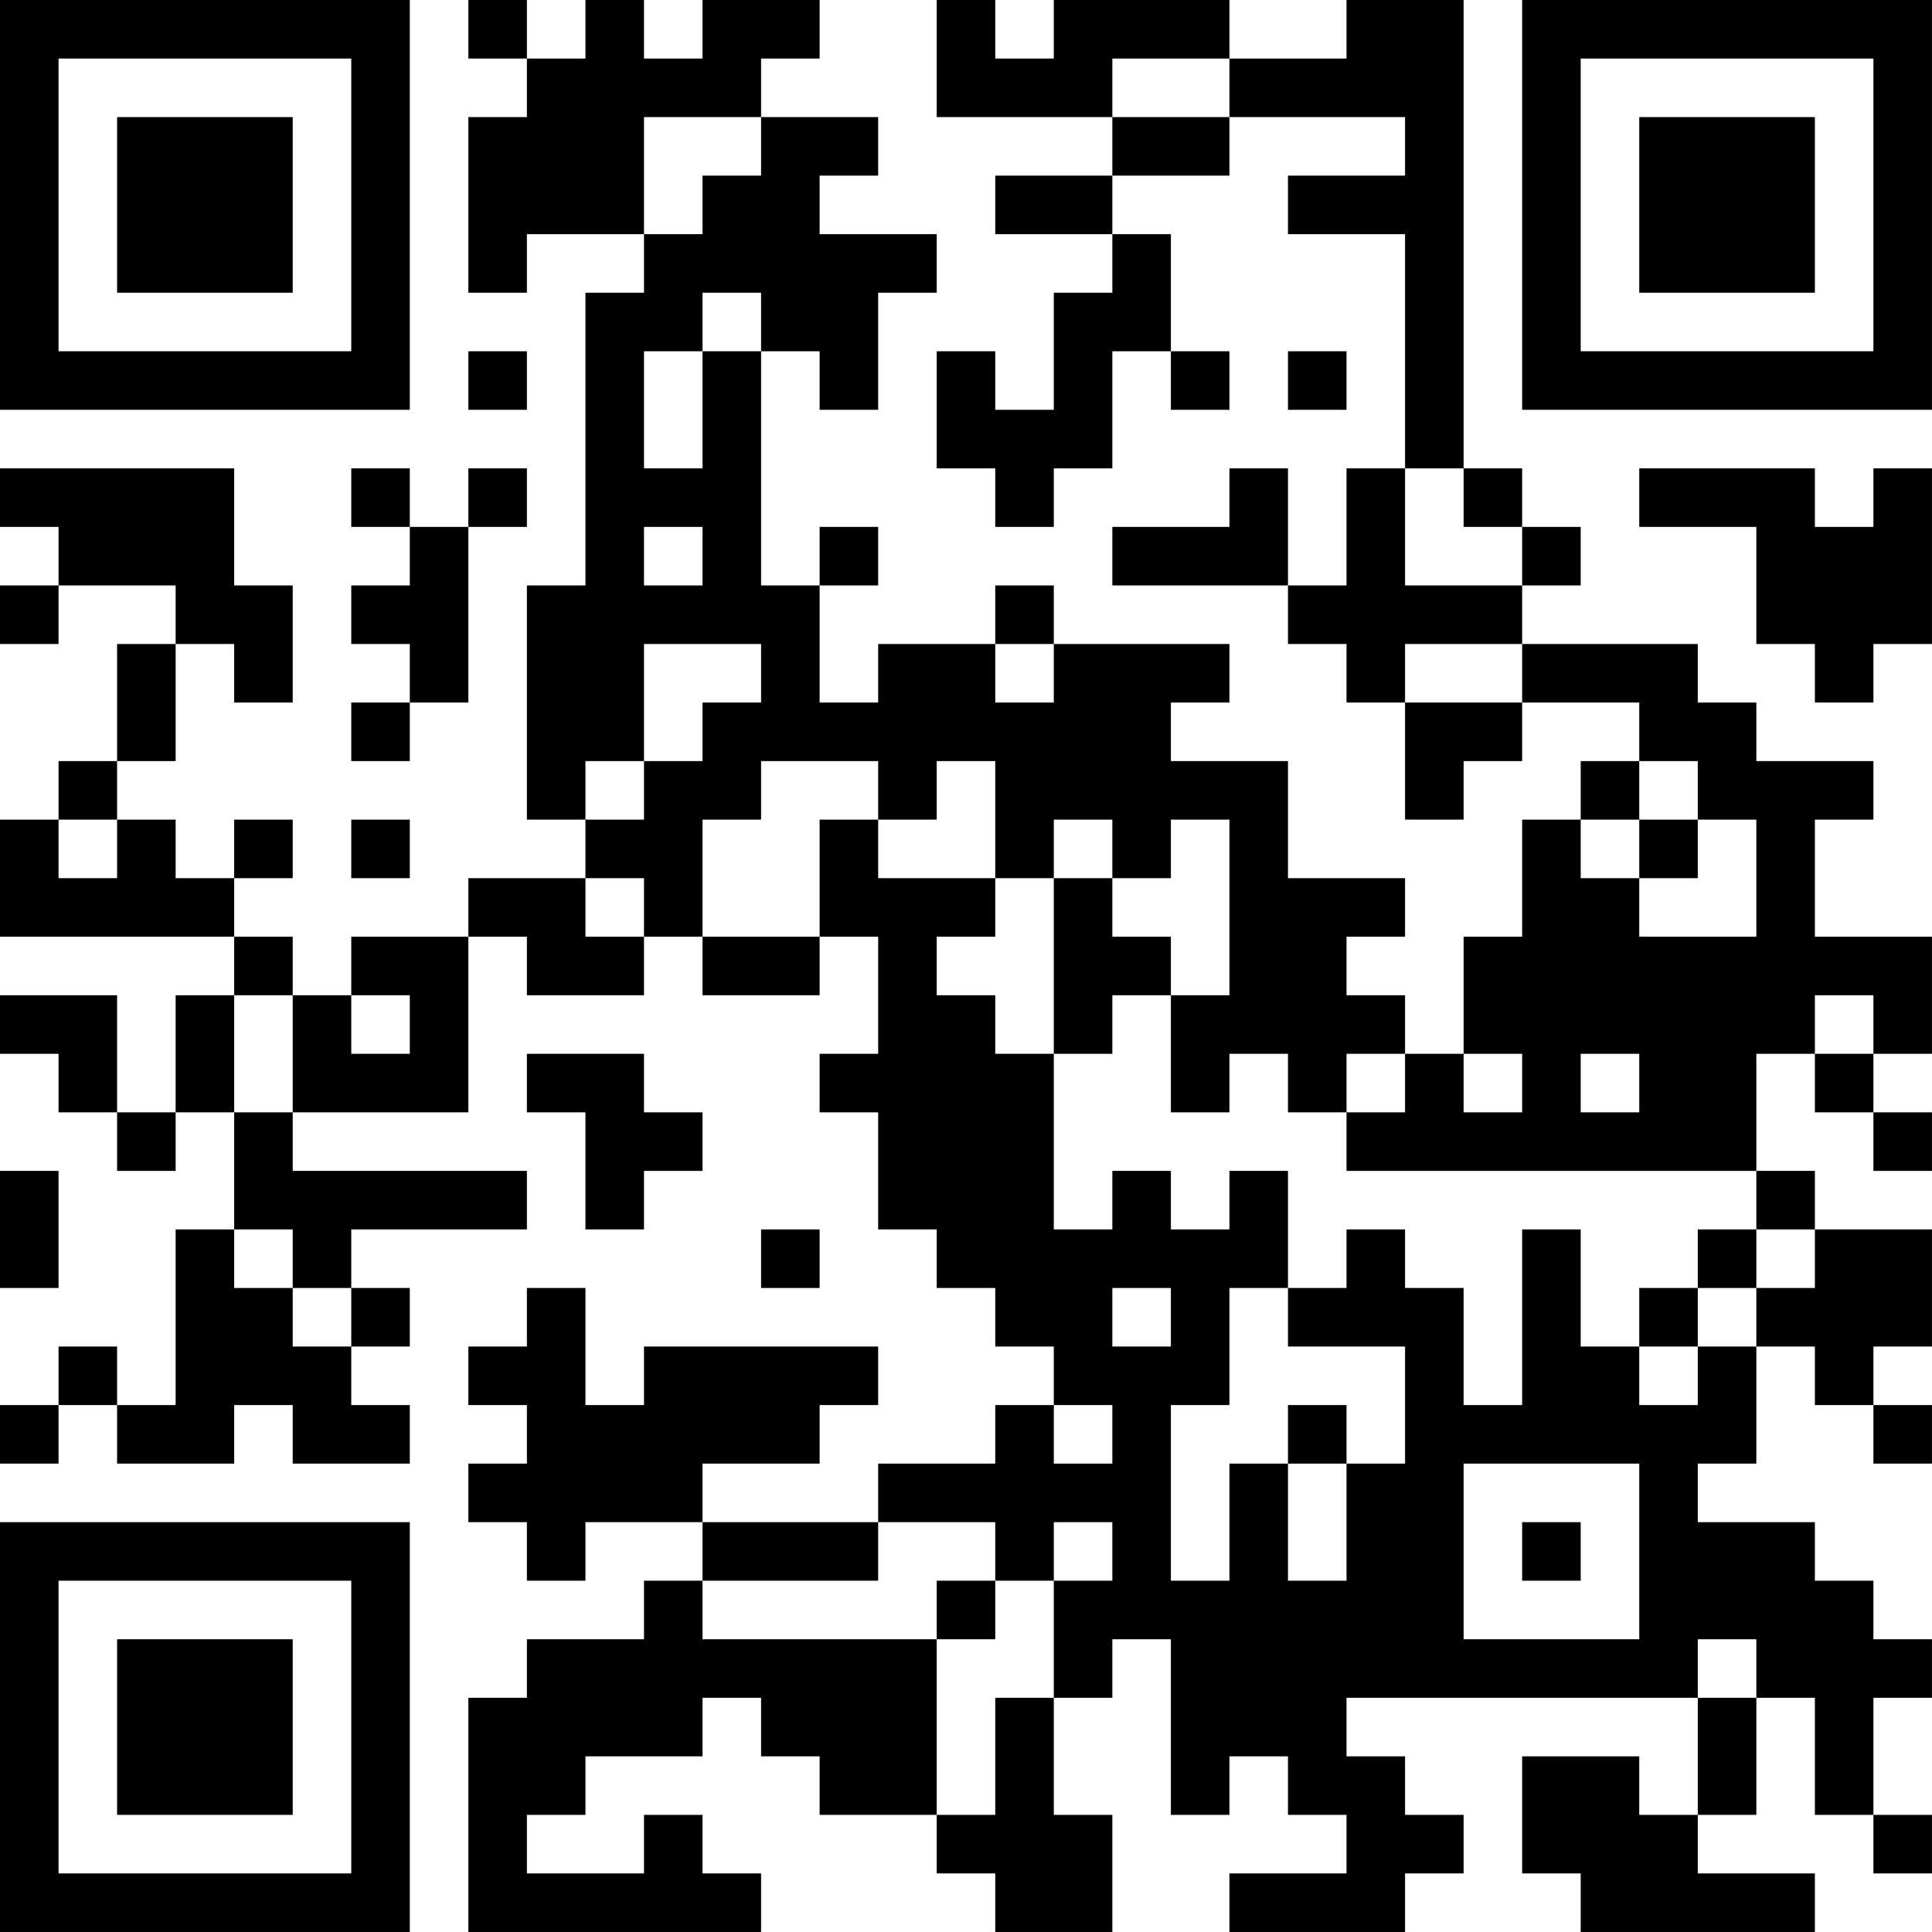 <?xml version="1.0" encoding="UTF-8"?>
<svg xmlns="http://www.w3.org/2000/svg" version="1.1" width="400" height="400" viewBox="0 0 400 400"><rect x="0" y="0" width="400" height="400" fill="#ffffff"/><g transform="scale(12.121)"><g transform="translate(0,0)"><path fill-rule="evenodd" d="M8 0L8 1L9 1L9 2L8 2L8 5L9 5L9 4L11 4L11 5L10 5L10 10L9 10L9 14L10 14L10 15L8 15L8 16L6 16L6 17L5 17L5 16L4 16L4 15L5 15L5 14L4 14L4 15L3 15L3 14L2 14L2 13L3 13L3 11L4 11L4 12L5 12L5 10L4 10L4 8L0 8L0 9L1 9L1 10L0 10L0 11L1 11L1 10L3 10L3 11L2 11L2 13L1 13L1 14L0 14L0 16L4 16L4 17L3 17L3 19L2 19L2 17L0 17L0 18L1 18L1 19L2 19L2 20L3 20L3 19L4 19L4 21L3 21L3 24L2 24L2 23L1 23L1 24L0 24L0 25L1 25L1 24L2 24L2 25L4 25L4 24L5 24L5 25L7 25L7 24L6 24L6 23L7 23L7 22L6 22L6 21L9 21L9 20L5 20L5 19L8 19L8 16L9 16L9 17L11 17L11 16L12 16L12 17L14 17L14 16L15 16L15 18L14 18L14 19L15 19L15 21L16 21L16 22L17 22L17 23L18 23L18 24L17 24L17 25L15 25L15 26L12 26L12 25L14 25L14 24L15 24L15 23L11 23L11 24L10 24L10 22L9 22L9 23L8 23L8 24L9 24L9 25L8 25L8 26L9 26L9 27L10 27L10 26L12 26L12 27L11 27L11 28L9 28L9 29L8 29L8 33L13 33L13 32L12 32L12 31L11 31L11 32L9 32L9 31L10 31L10 30L12 30L12 29L13 29L13 30L14 30L14 31L16 31L16 32L17 32L17 33L19 33L19 31L18 31L18 29L19 29L19 28L20 28L20 31L21 31L21 30L22 30L22 31L23 31L23 32L21 32L21 33L24 33L24 32L25 32L25 31L24 31L24 30L23 30L23 29L29 29L29 31L28 31L28 30L26 30L26 32L27 32L27 33L31 33L31 32L29 32L29 31L30 31L30 29L31 29L31 31L32 31L32 32L33 32L33 31L32 31L32 29L33 29L33 28L32 28L32 27L31 27L31 26L29 26L29 25L30 25L30 23L31 23L31 24L32 24L32 25L33 25L33 24L32 24L32 23L33 23L33 21L31 21L31 20L30 20L30 18L31 18L31 19L32 19L32 20L33 20L33 19L32 19L32 18L33 18L33 16L31 16L31 14L32 14L32 13L30 13L30 12L29 12L29 11L26 11L26 10L27 10L27 9L26 9L26 8L25 8L25 0L23 0L23 1L21 1L21 0L18 0L18 1L17 1L17 0L16 0L16 2L19 2L19 3L17 3L17 4L19 4L19 5L18 5L18 7L17 7L17 6L16 6L16 8L17 8L17 9L18 9L18 8L19 8L19 6L20 6L20 7L21 7L21 6L20 6L20 4L19 4L19 3L21 3L21 2L24 2L24 3L22 3L22 4L24 4L24 8L23 8L23 10L22 10L22 8L21 8L21 9L19 9L19 10L22 10L22 11L23 11L23 12L24 12L24 14L25 14L25 13L26 13L26 12L28 12L28 13L27 13L27 14L26 14L26 16L25 16L25 18L24 18L24 17L23 17L23 16L24 16L24 15L22 15L22 13L20 13L20 12L21 12L21 11L18 11L18 10L17 10L17 11L15 11L15 12L14 12L14 10L15 10L15 9L14 9L14 10L13 10L13 6L14 6L14 7L15 7L15 5L16 5L16 4L14 4L14 3L15 3L15 2L13 2L13 1L14 1L14 0L12 0L12 1L11 1L11 0L10 0L10 1L9 1L9 0ZM19 1L19 2L21 2L21 1ZM11 2L11 4L12 4L12 3L13 3L13 2ZM12 5L12 6L11 6L11 8L12 8L12 6L13 6L13 5ZM8 6L8 7L9 7L9 6ZM22 6L22 7L23 7L23 6ZM6 8L6 9L7 9L7 10L6 10L6 11L7 11L7 12L6 12L6 13L7 13L7 12L8 12L8 9L9 9L9 8L8 8L8 9L7 9L7 8ZM24 8L24 10L26 10L26 9L25 9L25 8ZM28 8L28 9L30 9L30 11L31 11L31 12L32 12L32 11L33 11L33 8L32 8L32 9L31 9L31 8ZM11 9L11 10L12 10L12 9ZM11 11L11 13L10 13L10 14L11 14L11 13L12 13L12 12L13 12L13 11ZM17 11L17 12L18 12L18 11ZM24 11L24 12L26 12L26 11ZM13 13L13 14L12 14L12 16L14 16L14 14L15 14L15 15L17 15L17 16L16 16L16 17L17 17L17 18L18 18L18 21L19 21L19 20L20 20L20 21L21 21L21 20L22 20L22 22L21 22L21 24L20 24L20 27L21 27L21 25L22 25L22 27L23 27L23 25L24 25L24 23L22 23L22 22L23 22L23 21L24 21L24 22L25 22L25 24L26 24L26 21L27 21L27 23L28 23L28 24L29 24L29 23L30 23L30 22L31 22L31 21L30 21L30 20L23 20L23 19L24 19L24 18L23 18L23 19L22 19L22 18L21 18L21 19L20 19L20 17L21 17L21 14L20 14L20 15L19 15L19 14L18 14L18 15L17 15L17 13L16 13L16 14L15 14L15 13ZM28 13L28 14L27 14L27 15L28 15L28 16L30 16L30 14L29 14L29 13ZM1 14L1 15L2 15L2 14ZM6 14L6 15L7 15L7 14ZM28 14L28 15L29 15L29 14ZM10 15L10 16L11 16L11 15ZM18 15L18 18L19 18L19 17L20 17L20 16L19 16L19 15ZM4 17L4 19L5 19L5 17ZM6 17L6 18L7 18L7 17ZM31 17L31 18L32 18L32 17ZM9 18L9 19L10 19L10 21L11 21L11 20L12 20L12 19L11 19L11 18ZM25 18L25 19L26 19L26 18ZM27 18L27 19L28 19L28 18ZM0 20L0 22L1 22L1 20ZM4 21L4 22L5 22L5 23L6 23L6 22L5 22L5 21ZM13 21L13 22L14 22L14 21ZM29 21L29 22L28 22L28 23L29 23L29 22L30 22L30 21ZM19 22L19 23L20 23L20 22ZM18 24L18 25L19 25L19 24ZM22 24L22 25L23 25L23 24ZM25 25L25 28L28 28L28 25ZM15 26L15 27L12 27L12 28L16 28L16 31L17 31L17 29L18 29L18 27L19 27L19 26L18 26L18 27L17 27L17 26ZM26 26L26 27L27 27L27 26ZM16 27L16 28L17 28L17 27ZM29 28L29 29L30 29L30 28ZM0 0L0 7L7 7L7 0ZM1 1L1 6L6 6L6 1ZM2 2L2 5L5 5L5 2ZM26 0L26 7L33 7L33 0ZM27 1L27 6L32 6L32 1ZM28 2L28 5L31 5L31 2ZM0 26L0 33L7 33L7 26ZM1 27L1 32L6 32L6 27ZM2 28L2 31L5 31L5 28Z" fill="#000000"/></g></g></svg>
